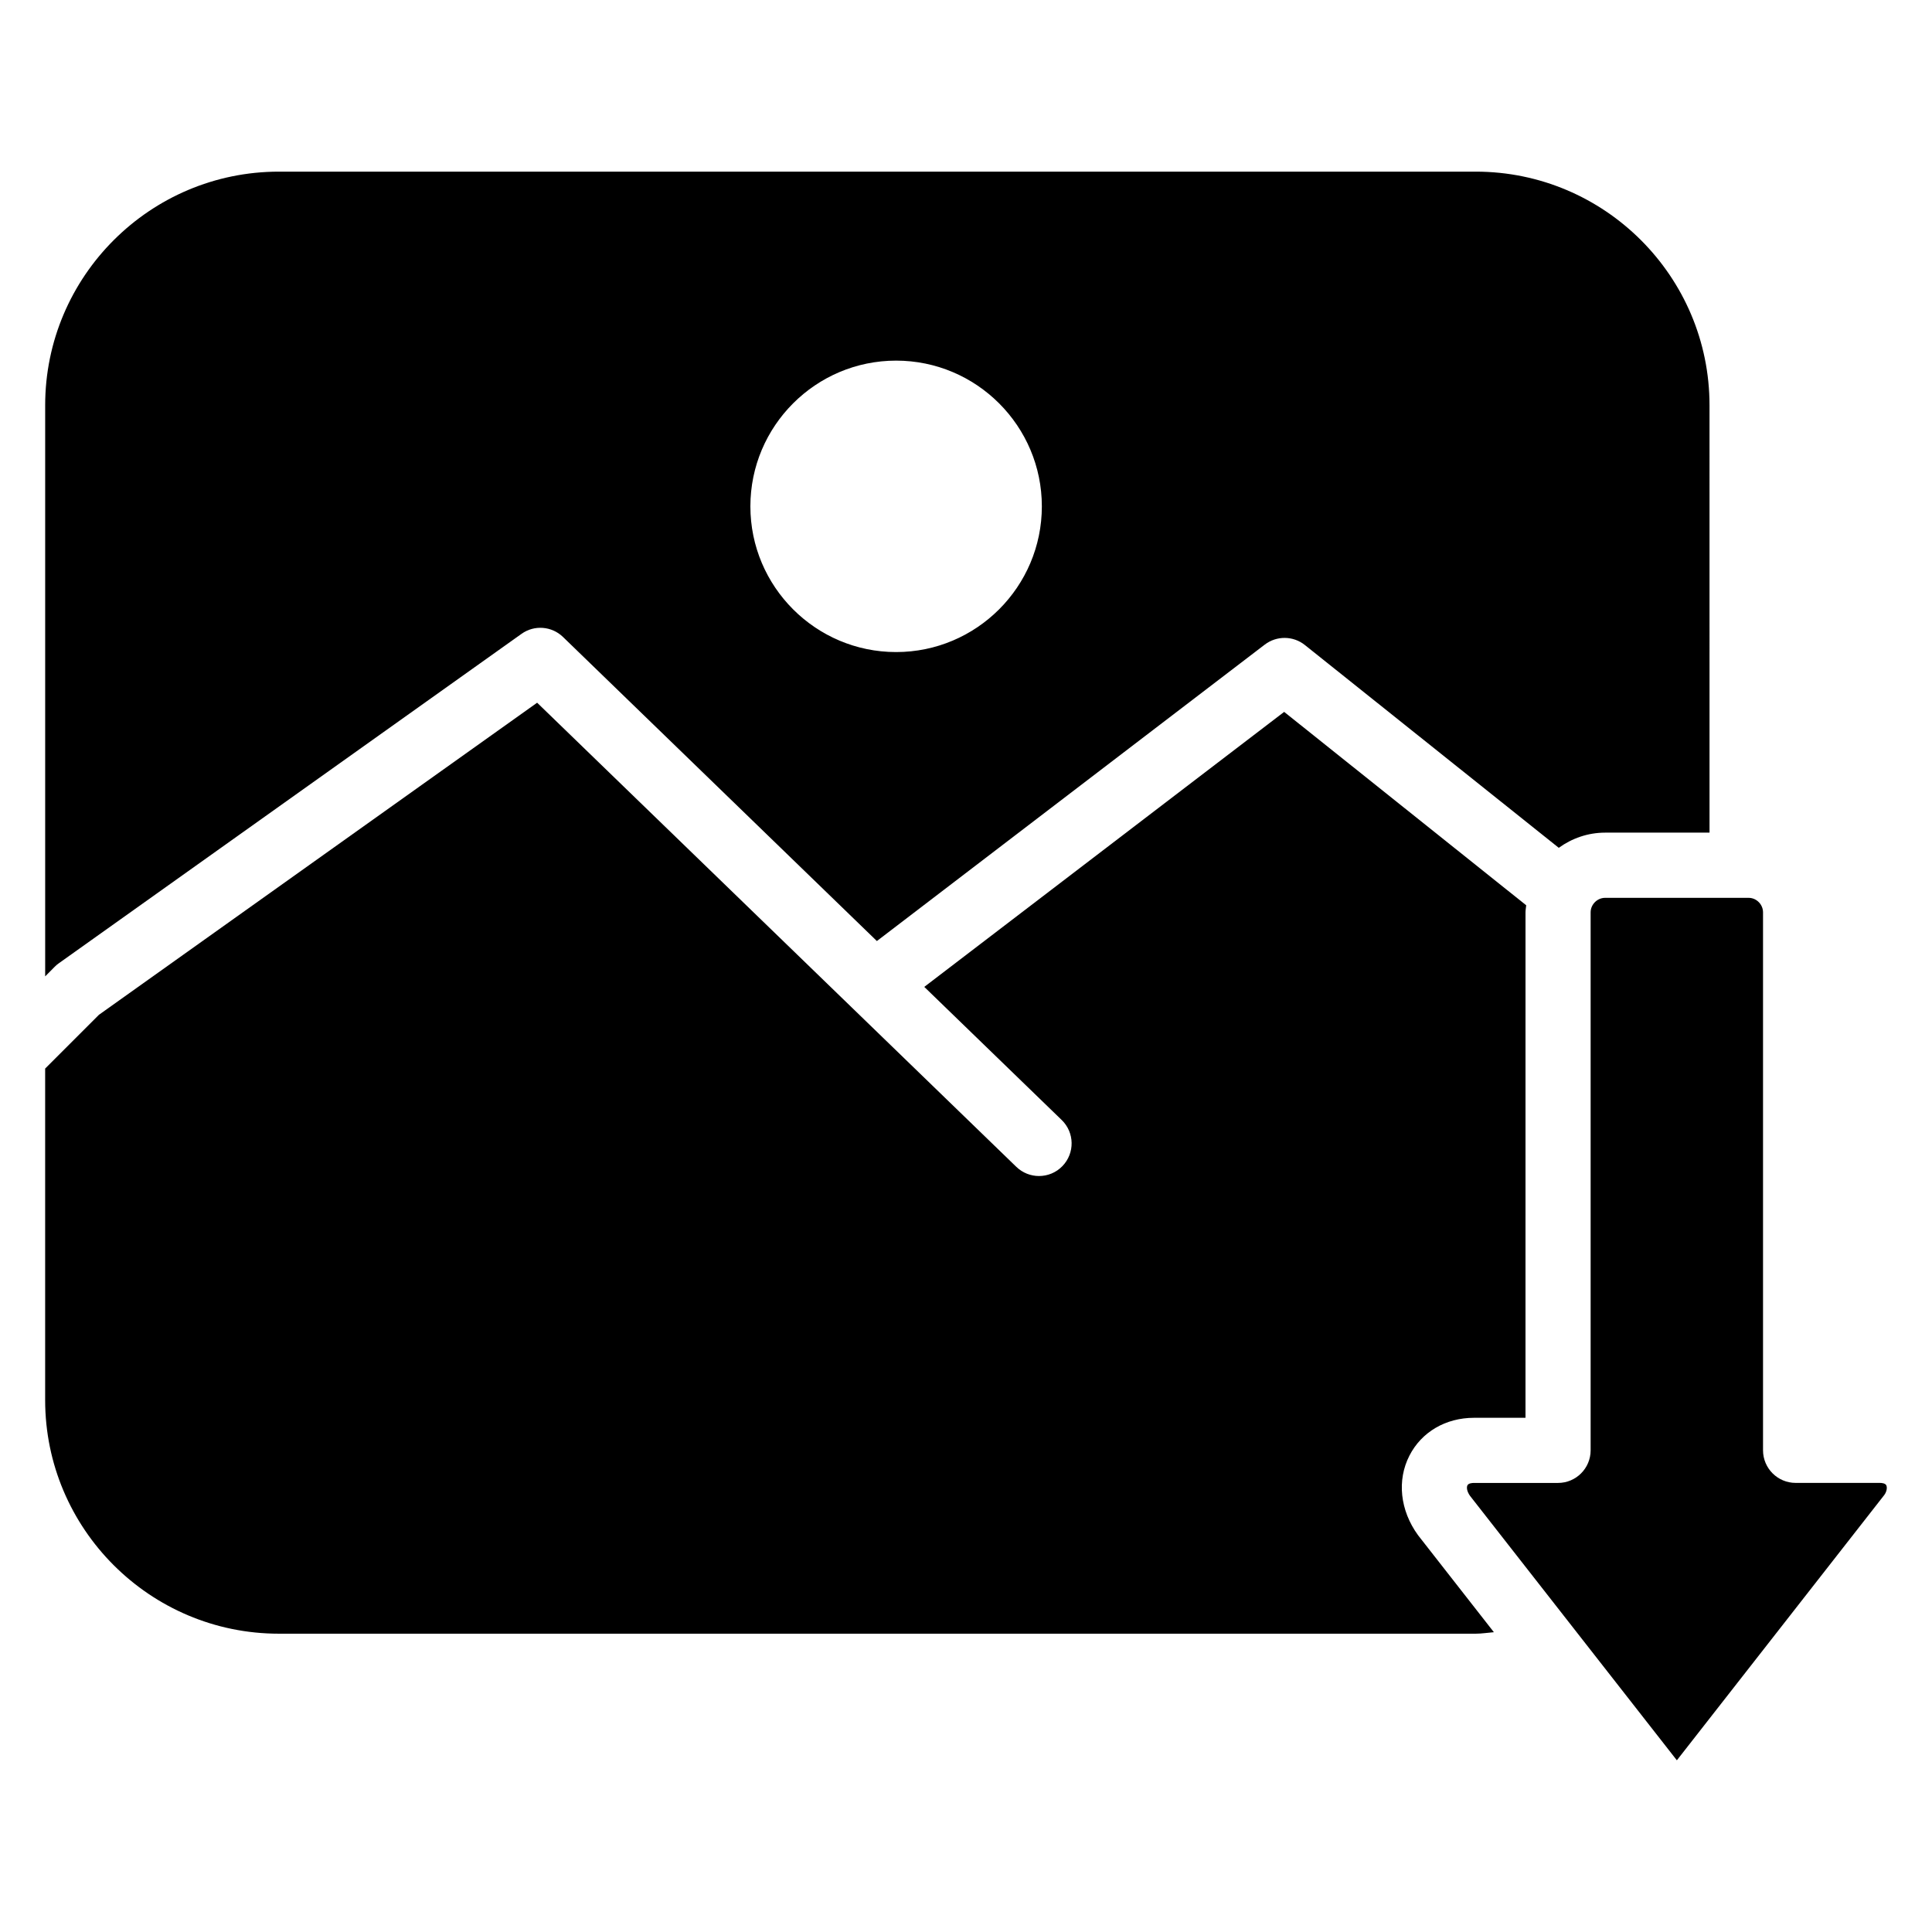<?xml version="1.0" encoding="UTF-8"?>
<!-- Uploaded to: ICON Repo, www.svgrepo.com, Generator: ICON Repo Mixer Tools -->
<svg fill="#000000" width="800px" height="800px" version="1.1" viewBox="144 144 512 512" xmlns="http://www.w3.org/2000/svg">
 <g>
  <path d="m532.89 537.62c-0.277 0.535-0.164 1.621 0.691 2.809l54.805 70.07 54.984-70.328c0.676-0.938 0.789-2.023 0.512-2.559-0.277-0.543-1.211-0.629-1.746-0.629h-22.27c-4.769 0-8.645-3.863-8.645-8.645v-142.56c0-2.086-1.738-3.84-3.801-3.84h-38.055c-2.078 0-3.832 1.762-3.832 3.84v142.57c0 4.769-3.863 8.645-8.637 8.645h-22.27c-0.52 0-1.457 0.086-1.738 0.629z"/>
  <path d="m158.49 400.21c0.34-0.348 0.699-0.652 1.094-0.93l122.61-87.293c3.394-2.441 8.031-2.07 11.02 0.828l83.168 80.57 102.79-78.555c3.164-2.41 7.551-2.363 10.645 0.117l67.273 53.734c3.465-2.504 7.699-4.023 12.297-4.023h27.656l-0.004-113.25c0-34.141-27.789-61.922-61.953-61.922h-317.17c-34.156 0-61.945 27.781-61.945 61.922v151.34zm222.99-160.64c21.293 0 38.621 17.328 38.621 38.621s-17.328 38.613-38.621 38.613c-21.301 0-38.621-17.32-38.621-38.613s17.32-38.621 38.621-38.621z"/>
  <path d="m519.79 550.84c-4.793-6.598-5.598-14.578-2.289-21.059 3.211-6.297 9.621-10.051 17.145-10.051h13.625l0.004-133.95c0-0.645 0.133-1.242 0.188-1.867l-64.148-51.254-95.371 72.879 36.414 35.273c3.434 3.32 3.519 8.785 0.195 12.219-1.691 1.754-3.945 2.629-6.211 2.629-2.164 0-4.328-0.812-6.016-2.441l-126.98-122.99-116.14 82.715-14.242 14.238v87.844c0 34.148 27.789 61.922 61.945 61.922h317.17c1.605 0 3.203-0.27 4.816-0.395z"/>
 </g>
</svg>